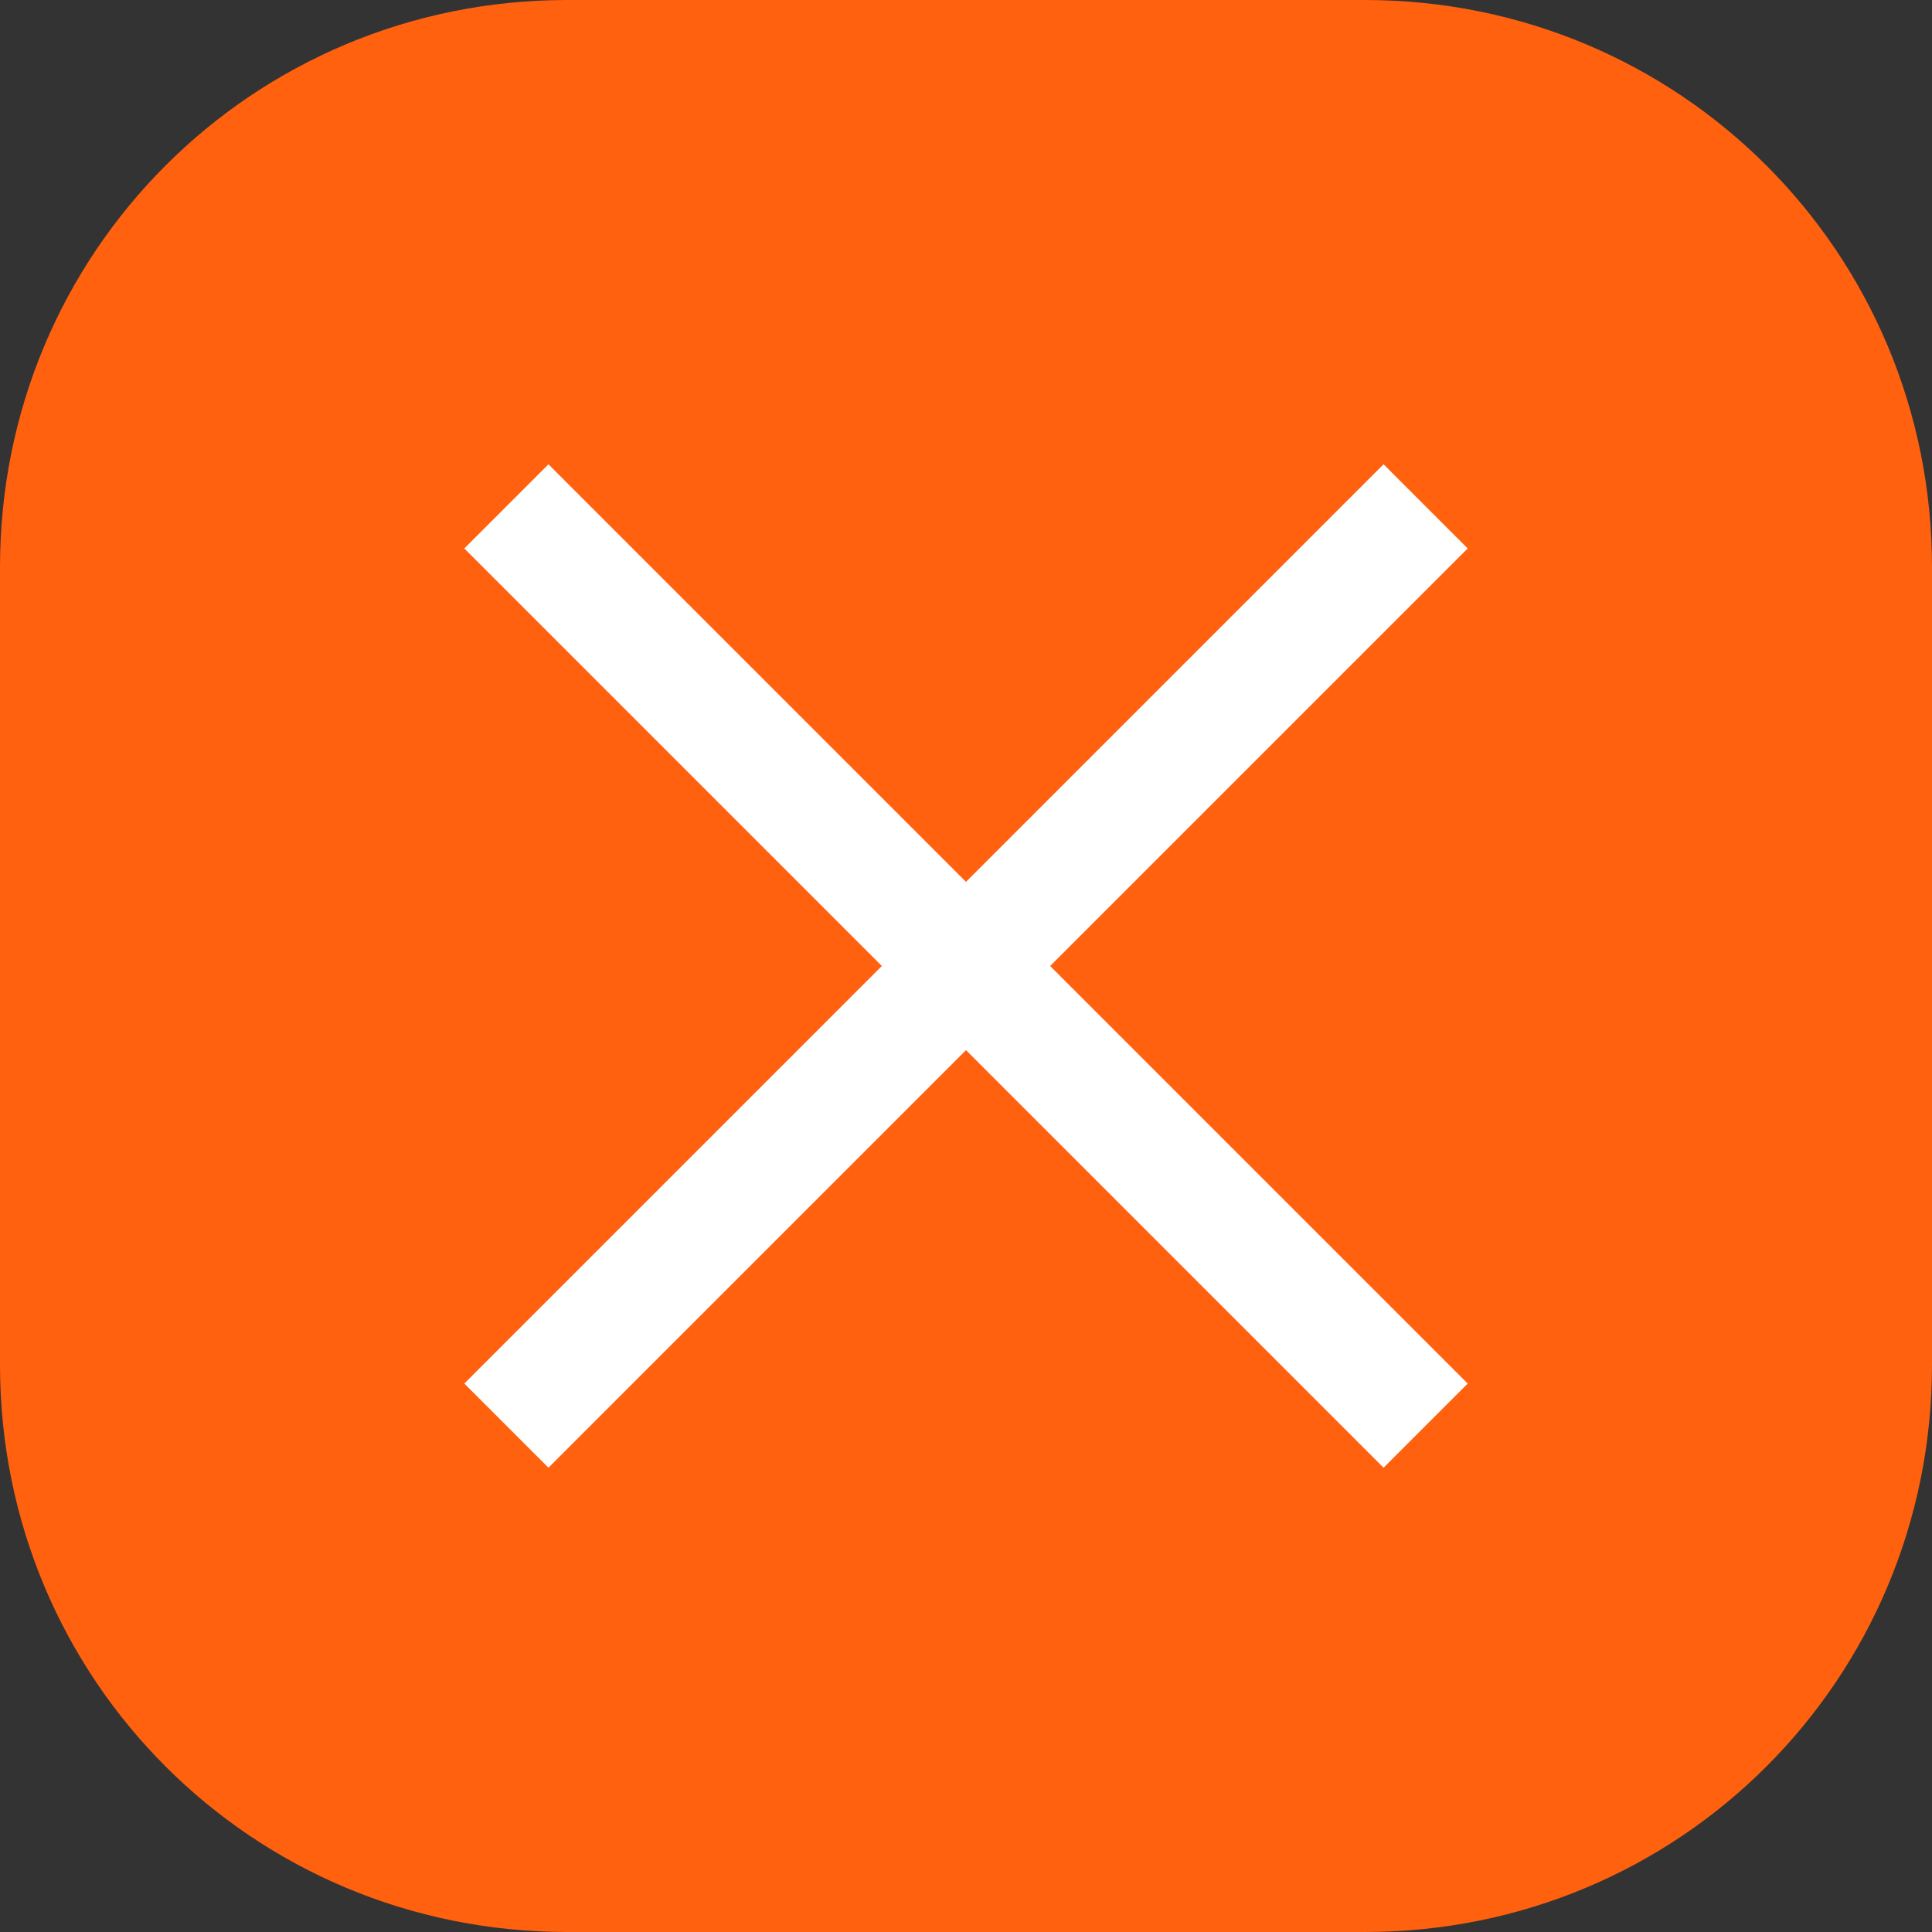 <?xml version="1.0" encoding="UTF-8"?> <svg xmlns="http://www.w3.org/2000/svg" xmlns:xlink="http://www.w3.org/1999/xlink" xmlns:xodm="http://www.corel.com/coreldraw/odm/2003" xml:space="preserve" width="100px" height="100px" version="1.1" style="shape-rendering:geometricPrecision; text-rendering:geometricPrecision; image-rendering:optimizeQuality; fill-rule:evenodd; clip-rule:evenodd" viewBox="0 0 6.2 6.2"><rect x="0" y="0" width="6.2" height="6.2" fill="#333333" stroke="none"/> <defs> <style type="text/css"> .fil0 {fill:#FF610F;fill-rule:nonzero} .fil1 {fill:white;fill-rule:nonzero} </style> </defs> <g id="Слой_x0020_1">  <path class="fil0" d="M0 1.82l0 2.56c0,1.01 0.81,1.82 1.82,1.82l2.56 0c1.01,0 1.82,-0.81 1.82,-1.82l0 -2.56c0,-1.01 -0.81,-1.82 -1.82,-1.82l-2.56 0c-1.01,0 -1.82,0.81 -1.82,1.82l0 0z"></path> <polygon class="fil1" points="1.76,1.49 4.71,4.44 4.44,4.71 1.49,1.76 "></polygon> <polygon class="fil1" points="4.71,1.76 1.76,4.71 1.49,4.44 4.44,1.49 "></polygon> </g> </svg> 